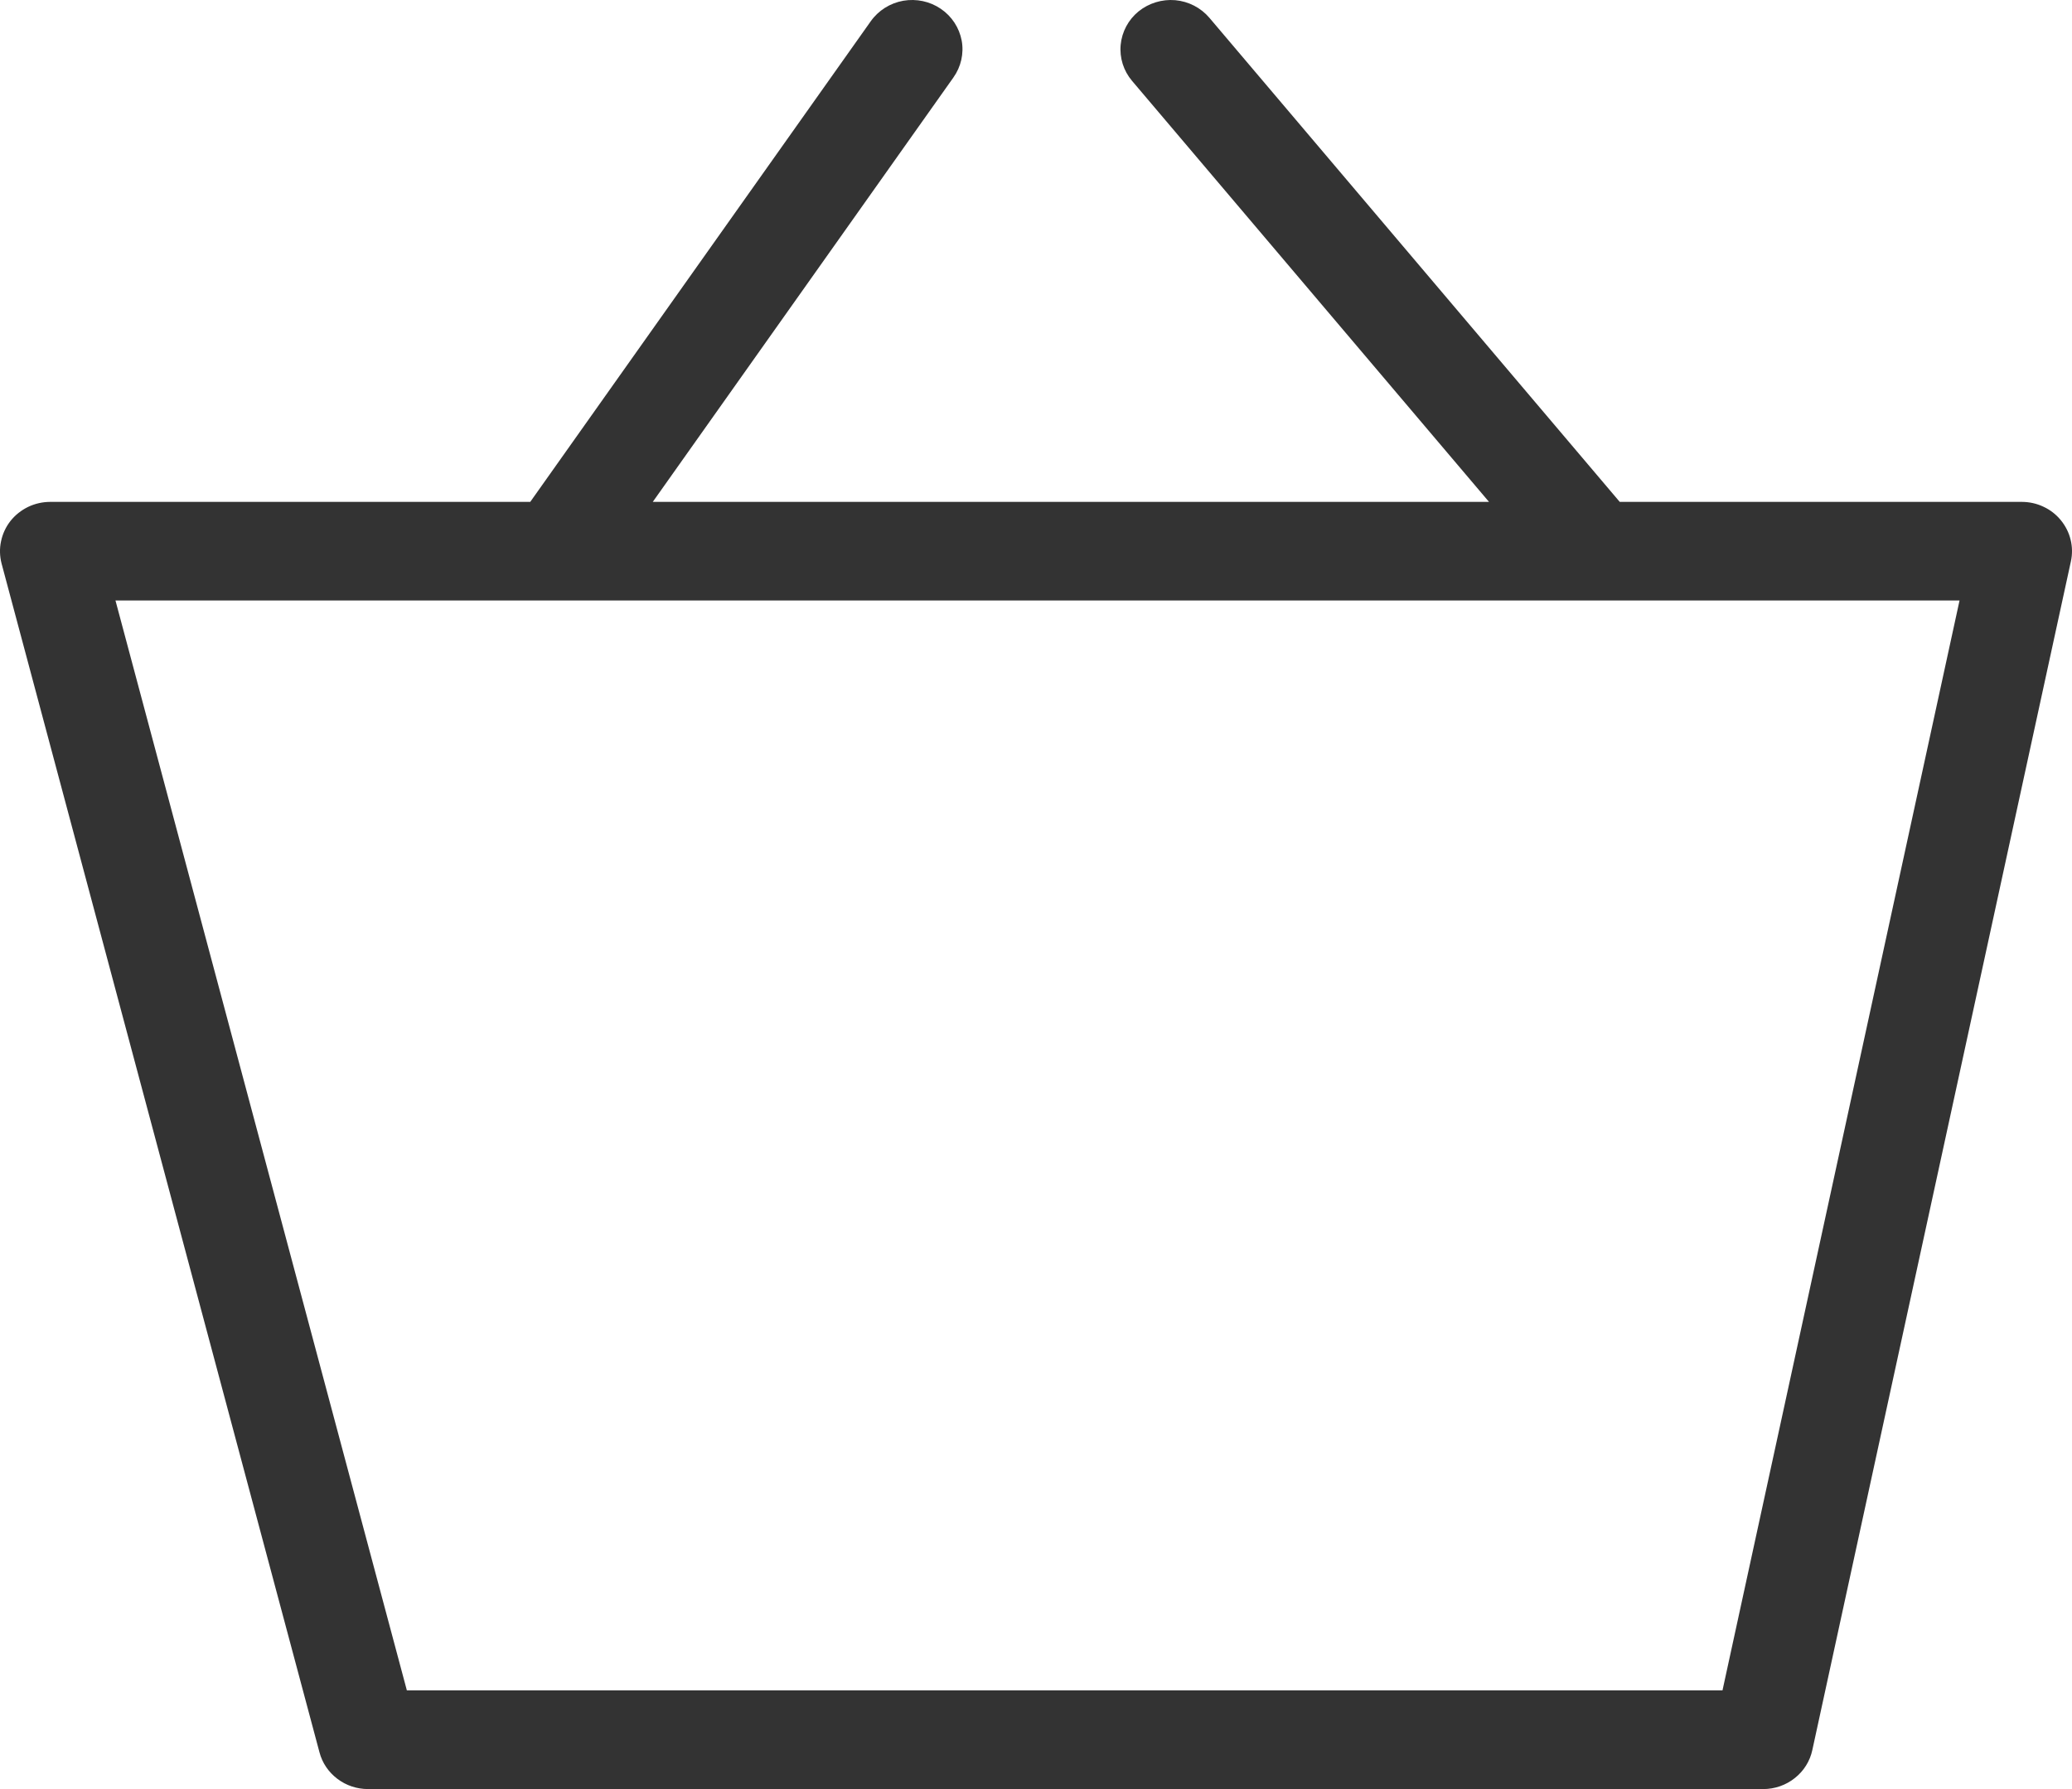 <svg width="22" height="19" viewBox="0 0 22 19" fill="none" xmlns="http://www.w3.org/2000/svg">
    <path d="M21.881 5.524C21.831 5.463 21.768 5.414 21.696 5.381C21.624 5.347 21.546 5.33 21.466 5.33H17.198L12.841 0.189C12.75 0.082 12.62 0.015 12.479 0.002C12.338 -0.01 12.198 0.033 12.089 0.121C11.98 0.21 11.912 0.338 11.899 0.476C11.886 0.614 11.929 0.752 12.02 0.859L15.81 5.33H6.931L10.123 0.823C10.204 0.709 10.236 0.568 10.211 0.431C10.185 0.294 10.106 0.173 9.99 0.094C9.873 0.014 9.73 -0.016 9.59 0.008C9.451 0.033 9.327 0.111 9.246 0.225L5.63 5.33H0.534C0.453 5.33 0.372 5.348 0.299 5.383C0.225 5.419 0.161 5.47 0.111 5.533C0.061 5.597 0.027 5.671 0.011 5.749C-0.006 5.828 -0.003 5.909 0.017 5.986L3.392 18.609C3.421 18.721 3.488 18.82 3.582 18.891C3.675 18.962 3.79 19 3.908 19H18.721C18.843 19 18.962 18.959 19.057 18.883C19.152 18.808 19.218 18.703 19.243 18.585L21.988 5.963C22.005 5.886 22.004 5.807 21.985 5.731C21.967 5.656 21.931 5.585 21.881 5.524ZM18.289 17.952H4.32L1.226 6.377H20.806L18.289 17.952Z" fill="#333333"/>
</svg>
